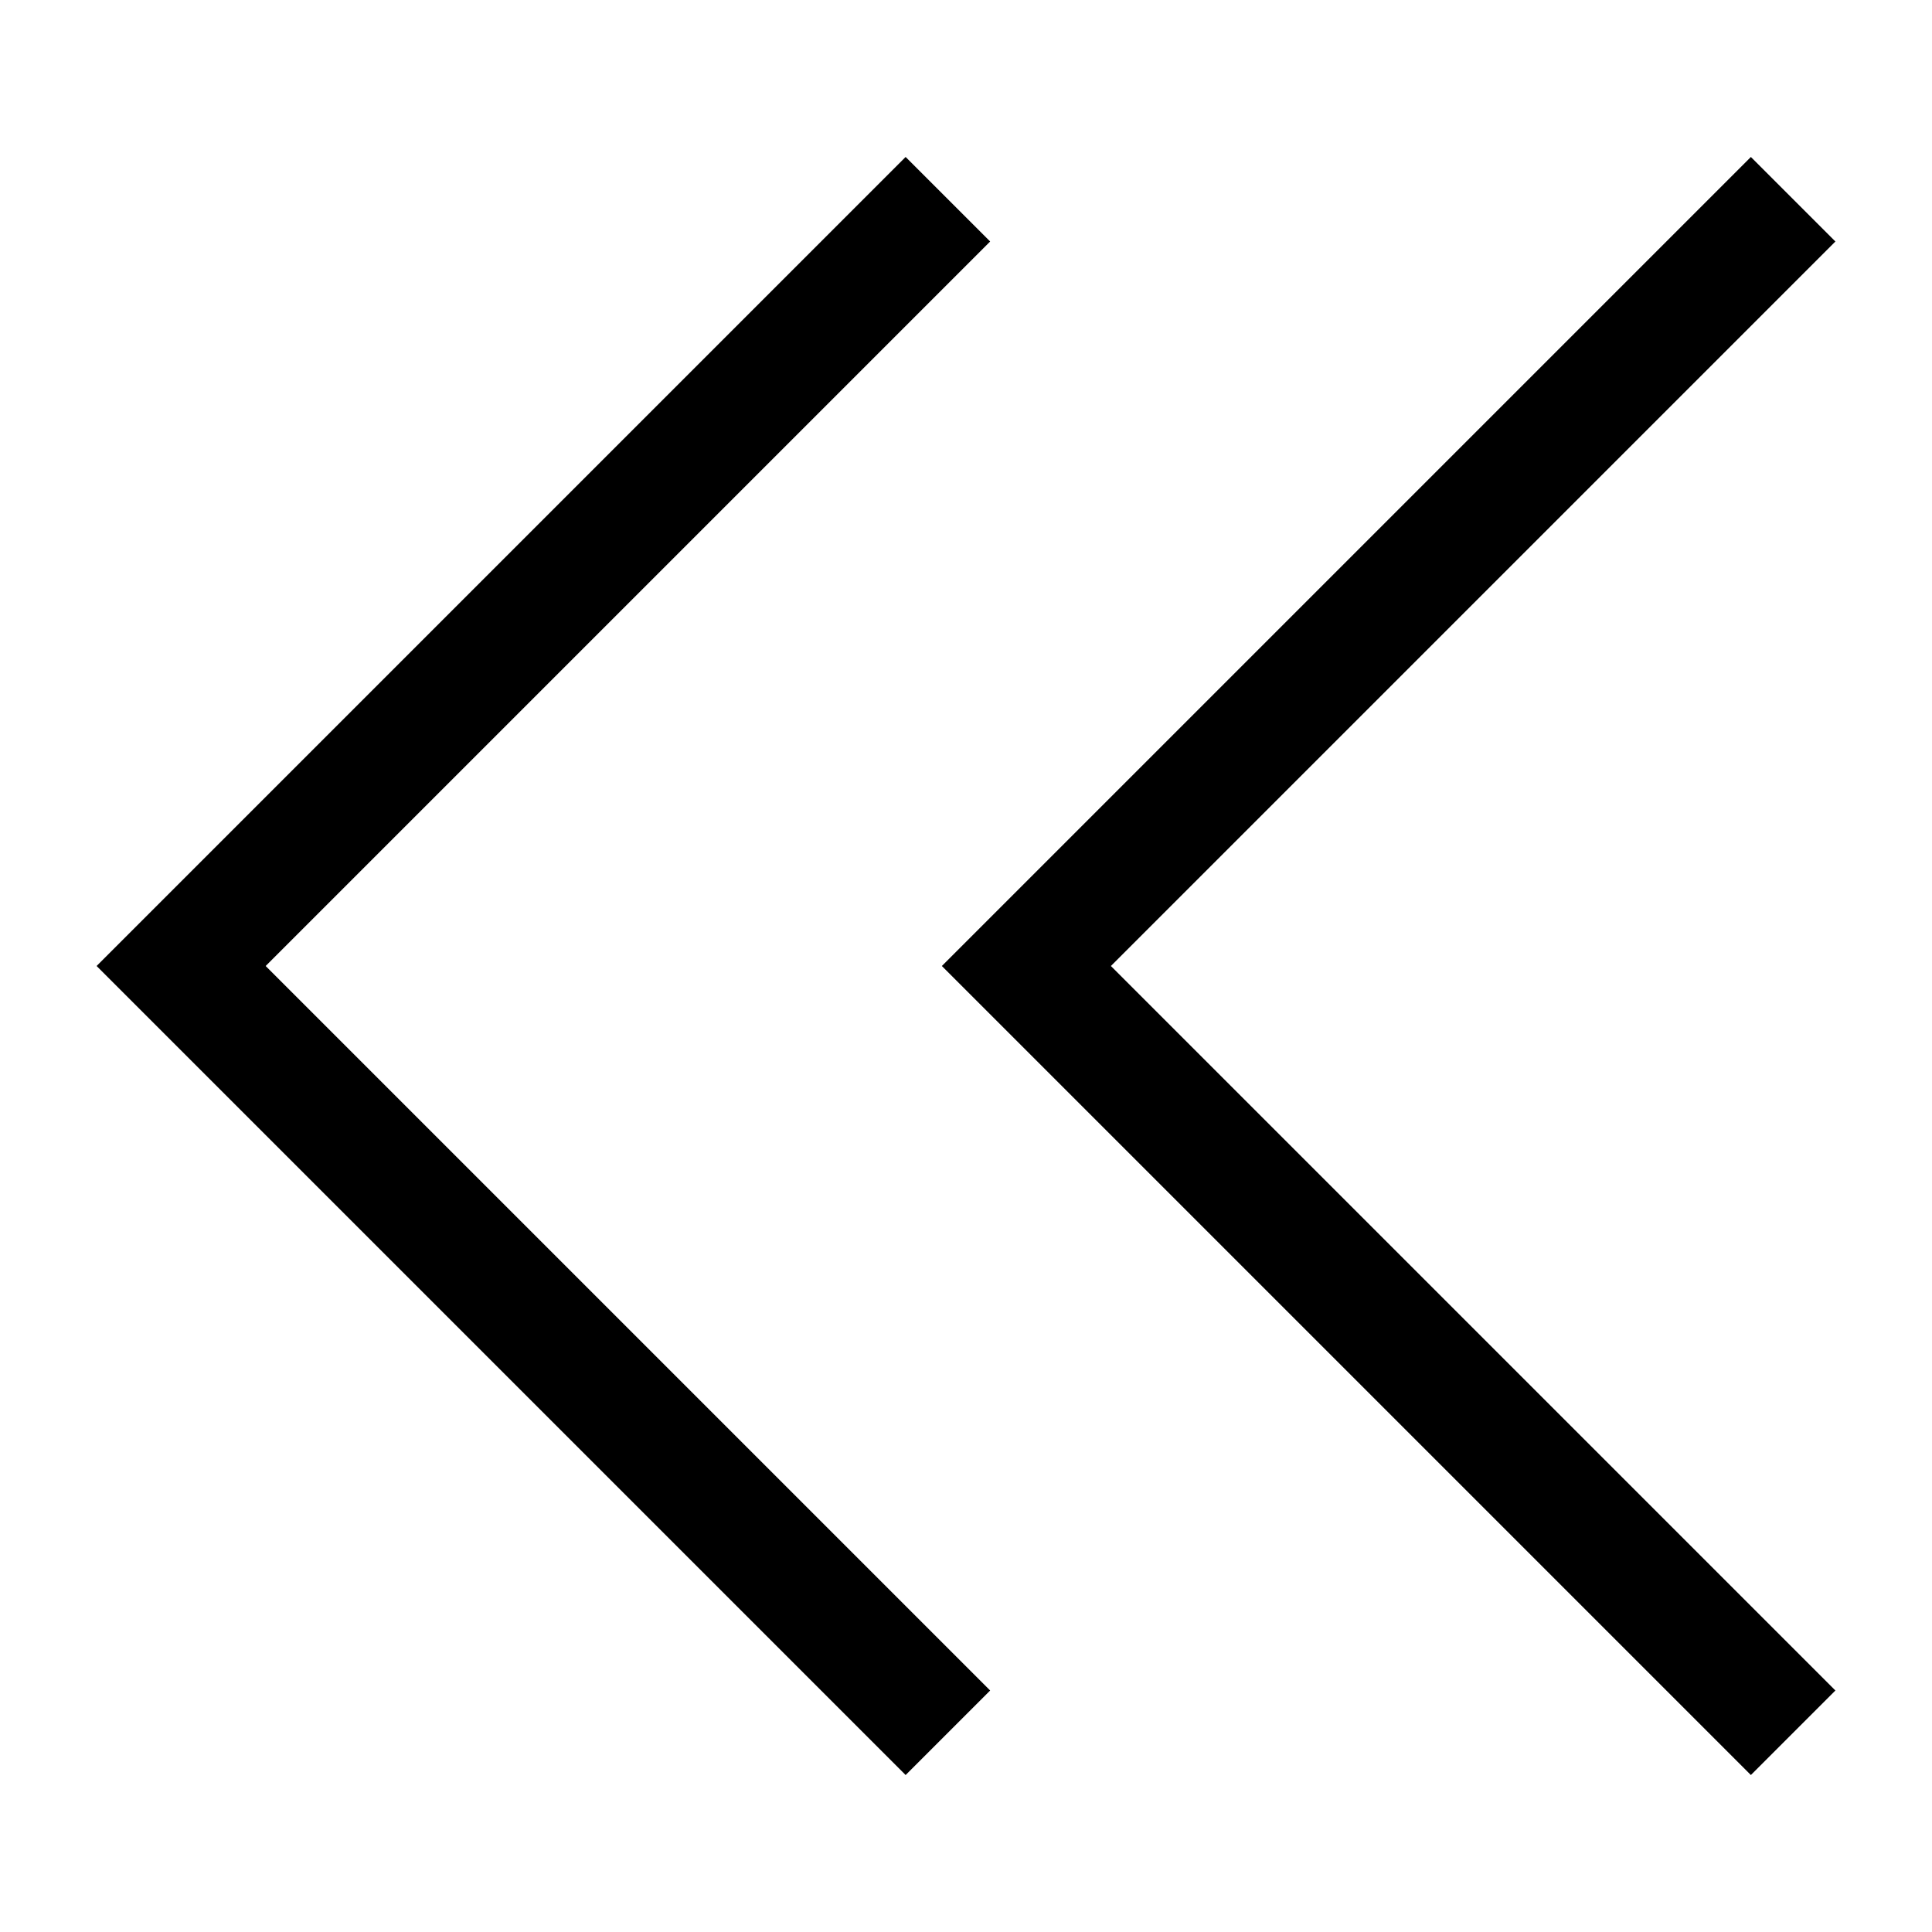 <svg xmlns="http://www.w3.org/2000/svg" viewBox="0 0 16 16" width="16" height="16"><path d="M8.2,2L7.5,1.3L0.8,8L7.5,14.7L8.2,14L2.2,8L8.2,2Z M15.2,2L14.5,1.3L7.8,8L14.5,14.7L15.2,14L9.2,8L15.2,2Z"/></svg>